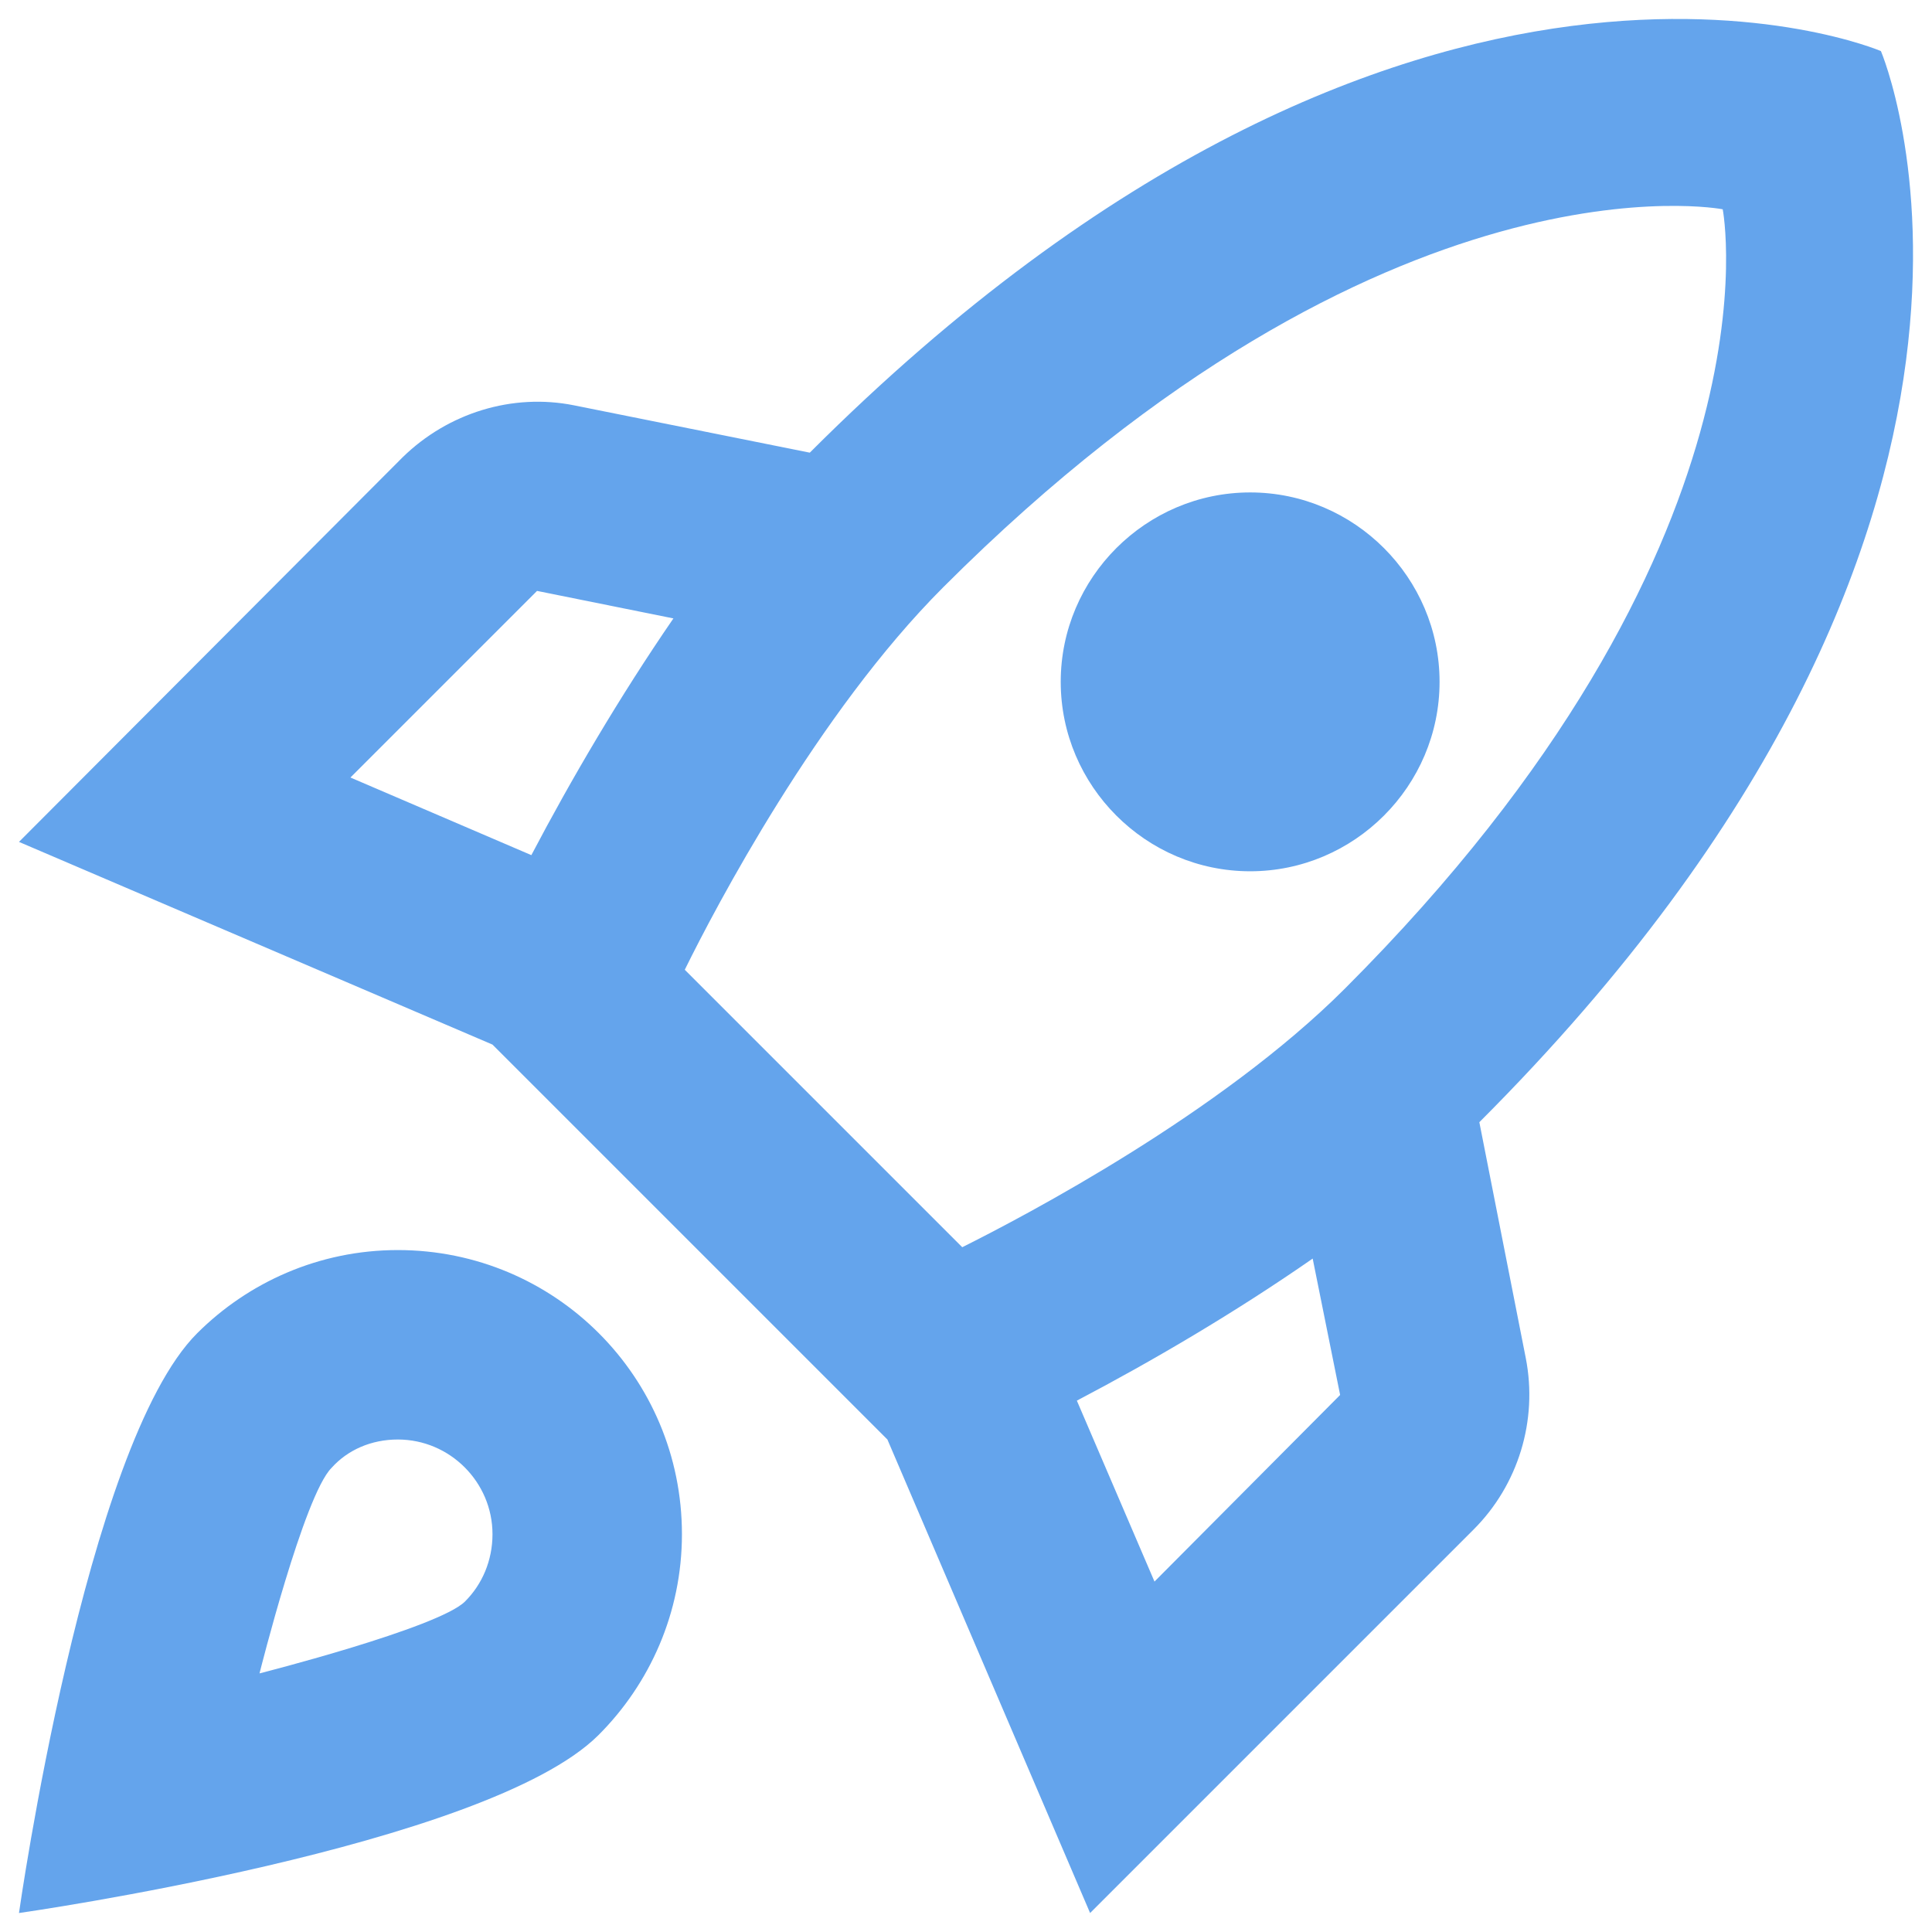 <svg width="34" height="34" viewBox="0 0 34 34" fill="none" xmlns="http://www.w3.org/2000/svg">
<path d="M7.001 21.999C5.617 21.999 4.367 22.566 3.467 23.466C1.501 25.433 0.334 33.666 0.334 33.666C0.334 33.666 8.567 32.499 10.534 30.533C11.434 29.633 12.001 28.383 12.001 26.999C12.001 24.233 9.767 21.999 7.001 21.999ZM8.184 28.183C7.717 28.649 4.567 29.449 4.567 29.449C4.567 29.449 5.351 26.316 5.834 25.833C6.117 25.516 6.534 25.333 7.001 25.333C7.917 25.333 8.667 26.083 8.667 26.999C8.667 27.466 8.484 27.883 8.184 28.183ZM26.034 19.749C36.634 9.149 33.101 0.899 33.101 0.899C33.101 0.899 24.851 -2.634 14.251 7.966L10.101 7.133C9.017 6.916 7.884 7.266 7.084 8.049L0.334 14.816L8.667 18.383L15.617 25.333L19.184 33.666L25.934 26.916C26.717 26.133 27.067 24.999 26.851 23.899L26.034 19.749ZM9.351 15.049L6.167 13.683L9.451 10.399L11.851 10.883C10.901 12.266 10.051 13.716 9.351 15.049ZM20.317 27.833L18.951 24.649C20.284 23.949 21.734 23.099 23.101 22.149L23.584 24.549L20.317 27.833ZM23.667 17.399C21.467 19.599 18.034 21.399 16.934 21.949L12.051 17.066C12.584 15.983 14.384 12.549 16.601 10.333C24.401 2.533 30.317 3.683 30.317 3.683C30.317 3.683 31.467 9.599 23.667 17.399ZM22.001 15.333C23.834 15.333 25.334 13.833 25.334 11.999C25.334 10.166 23.834 8.666 22.001 8.666C20.167 8.666 18.667 10.166 18.667 11.999C18.667 13.833 20.167 15.333 22.001 15.333Z" fill="#64A4EC"/>
</svg>
